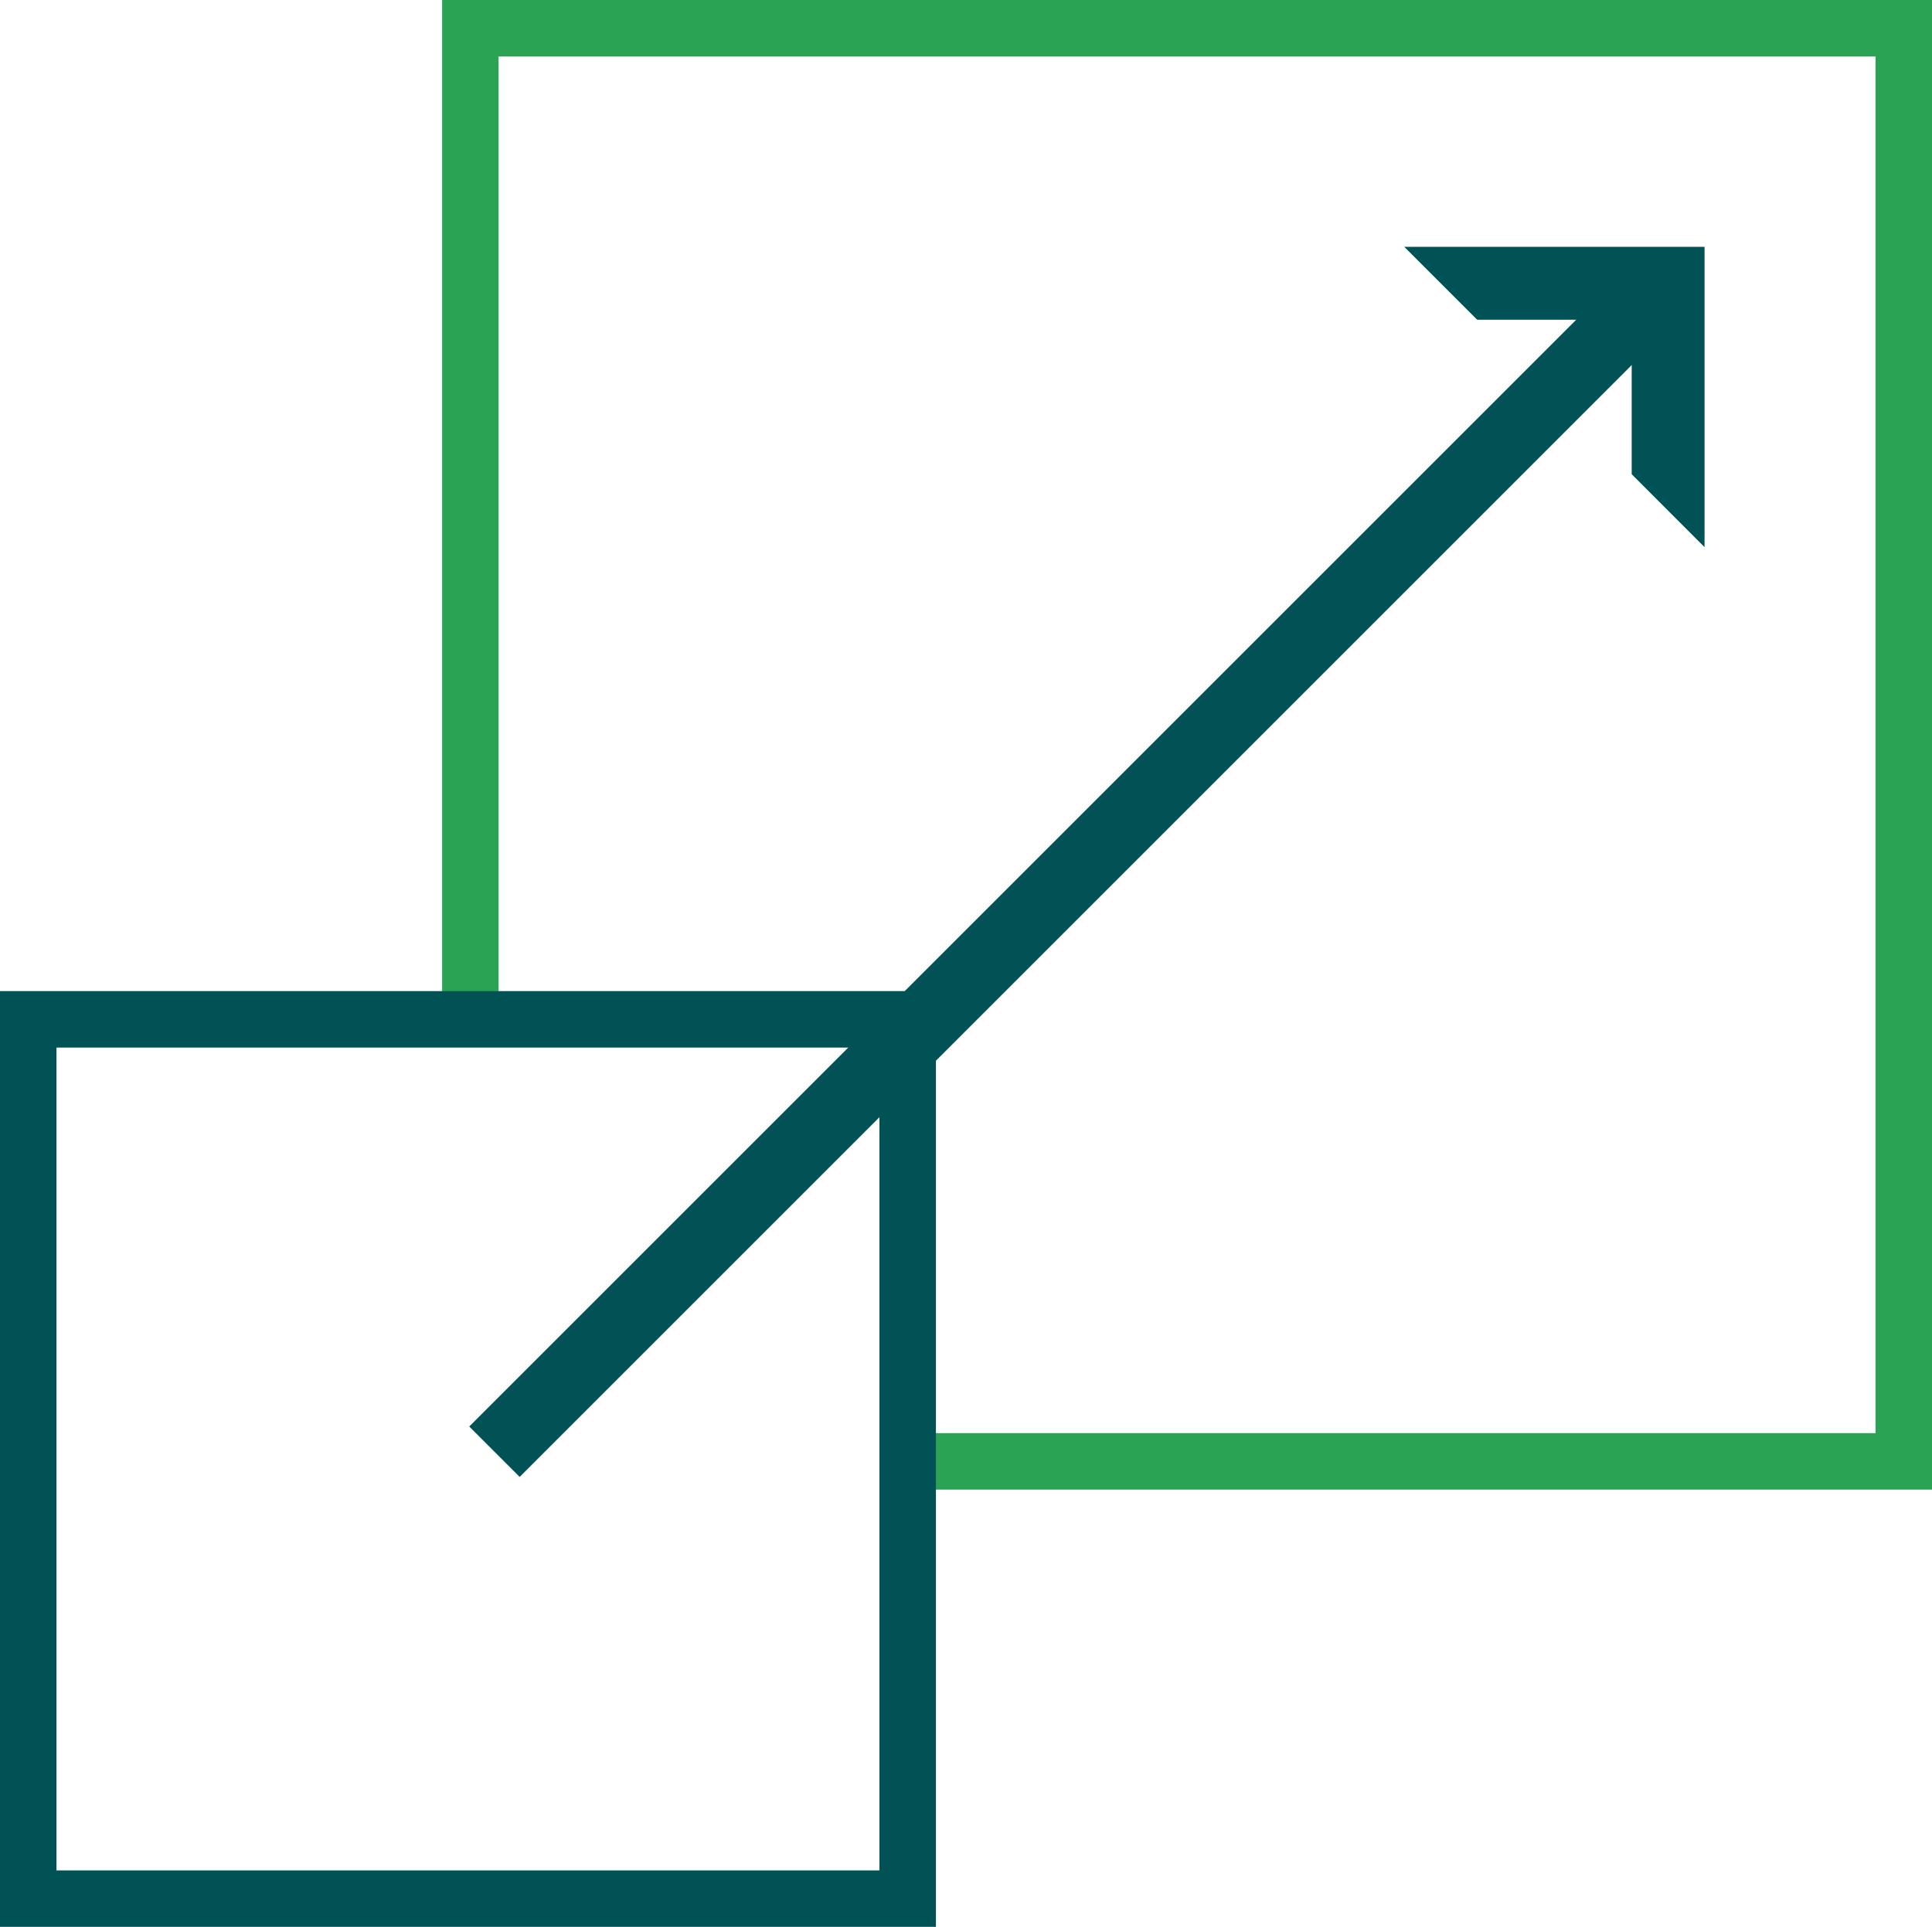 <svg xmlns="http://www.w3.org/2000/svg" id="Layer_1" data-name="Layer 1" viewBox="121.16 117 273.68 273"><defs><style>.cls-1,.cls-2{fill:none;stroke-miterlimit:10;stroke-width:8px;}.cls-1{stroke:#2aa454;}.cls-2{stroke:#005254;}.cls-3{fill:#005254;}</style></defs><title>Scalable delivery</title><polyline class="cls-1" points="187.79 260.04 187.79 121 390.84 121 390.84 324.05 249.74 324.05"/><rect class="cls-2" x="125.16" y="261.42" width="124.58" height="124.58"/><rect class="cls-3" x="266.58" y="128.5" width="10.1" height="227.5" transform="translate(250.86 -121.12) rotate(45)"/><polygon class="cls-3" points="352.3 162.3 352.3 184.19 362.62 194.52 362.62 151.97 320.08 151.97 330.41 162.3 352.3 162.3"/></svg>